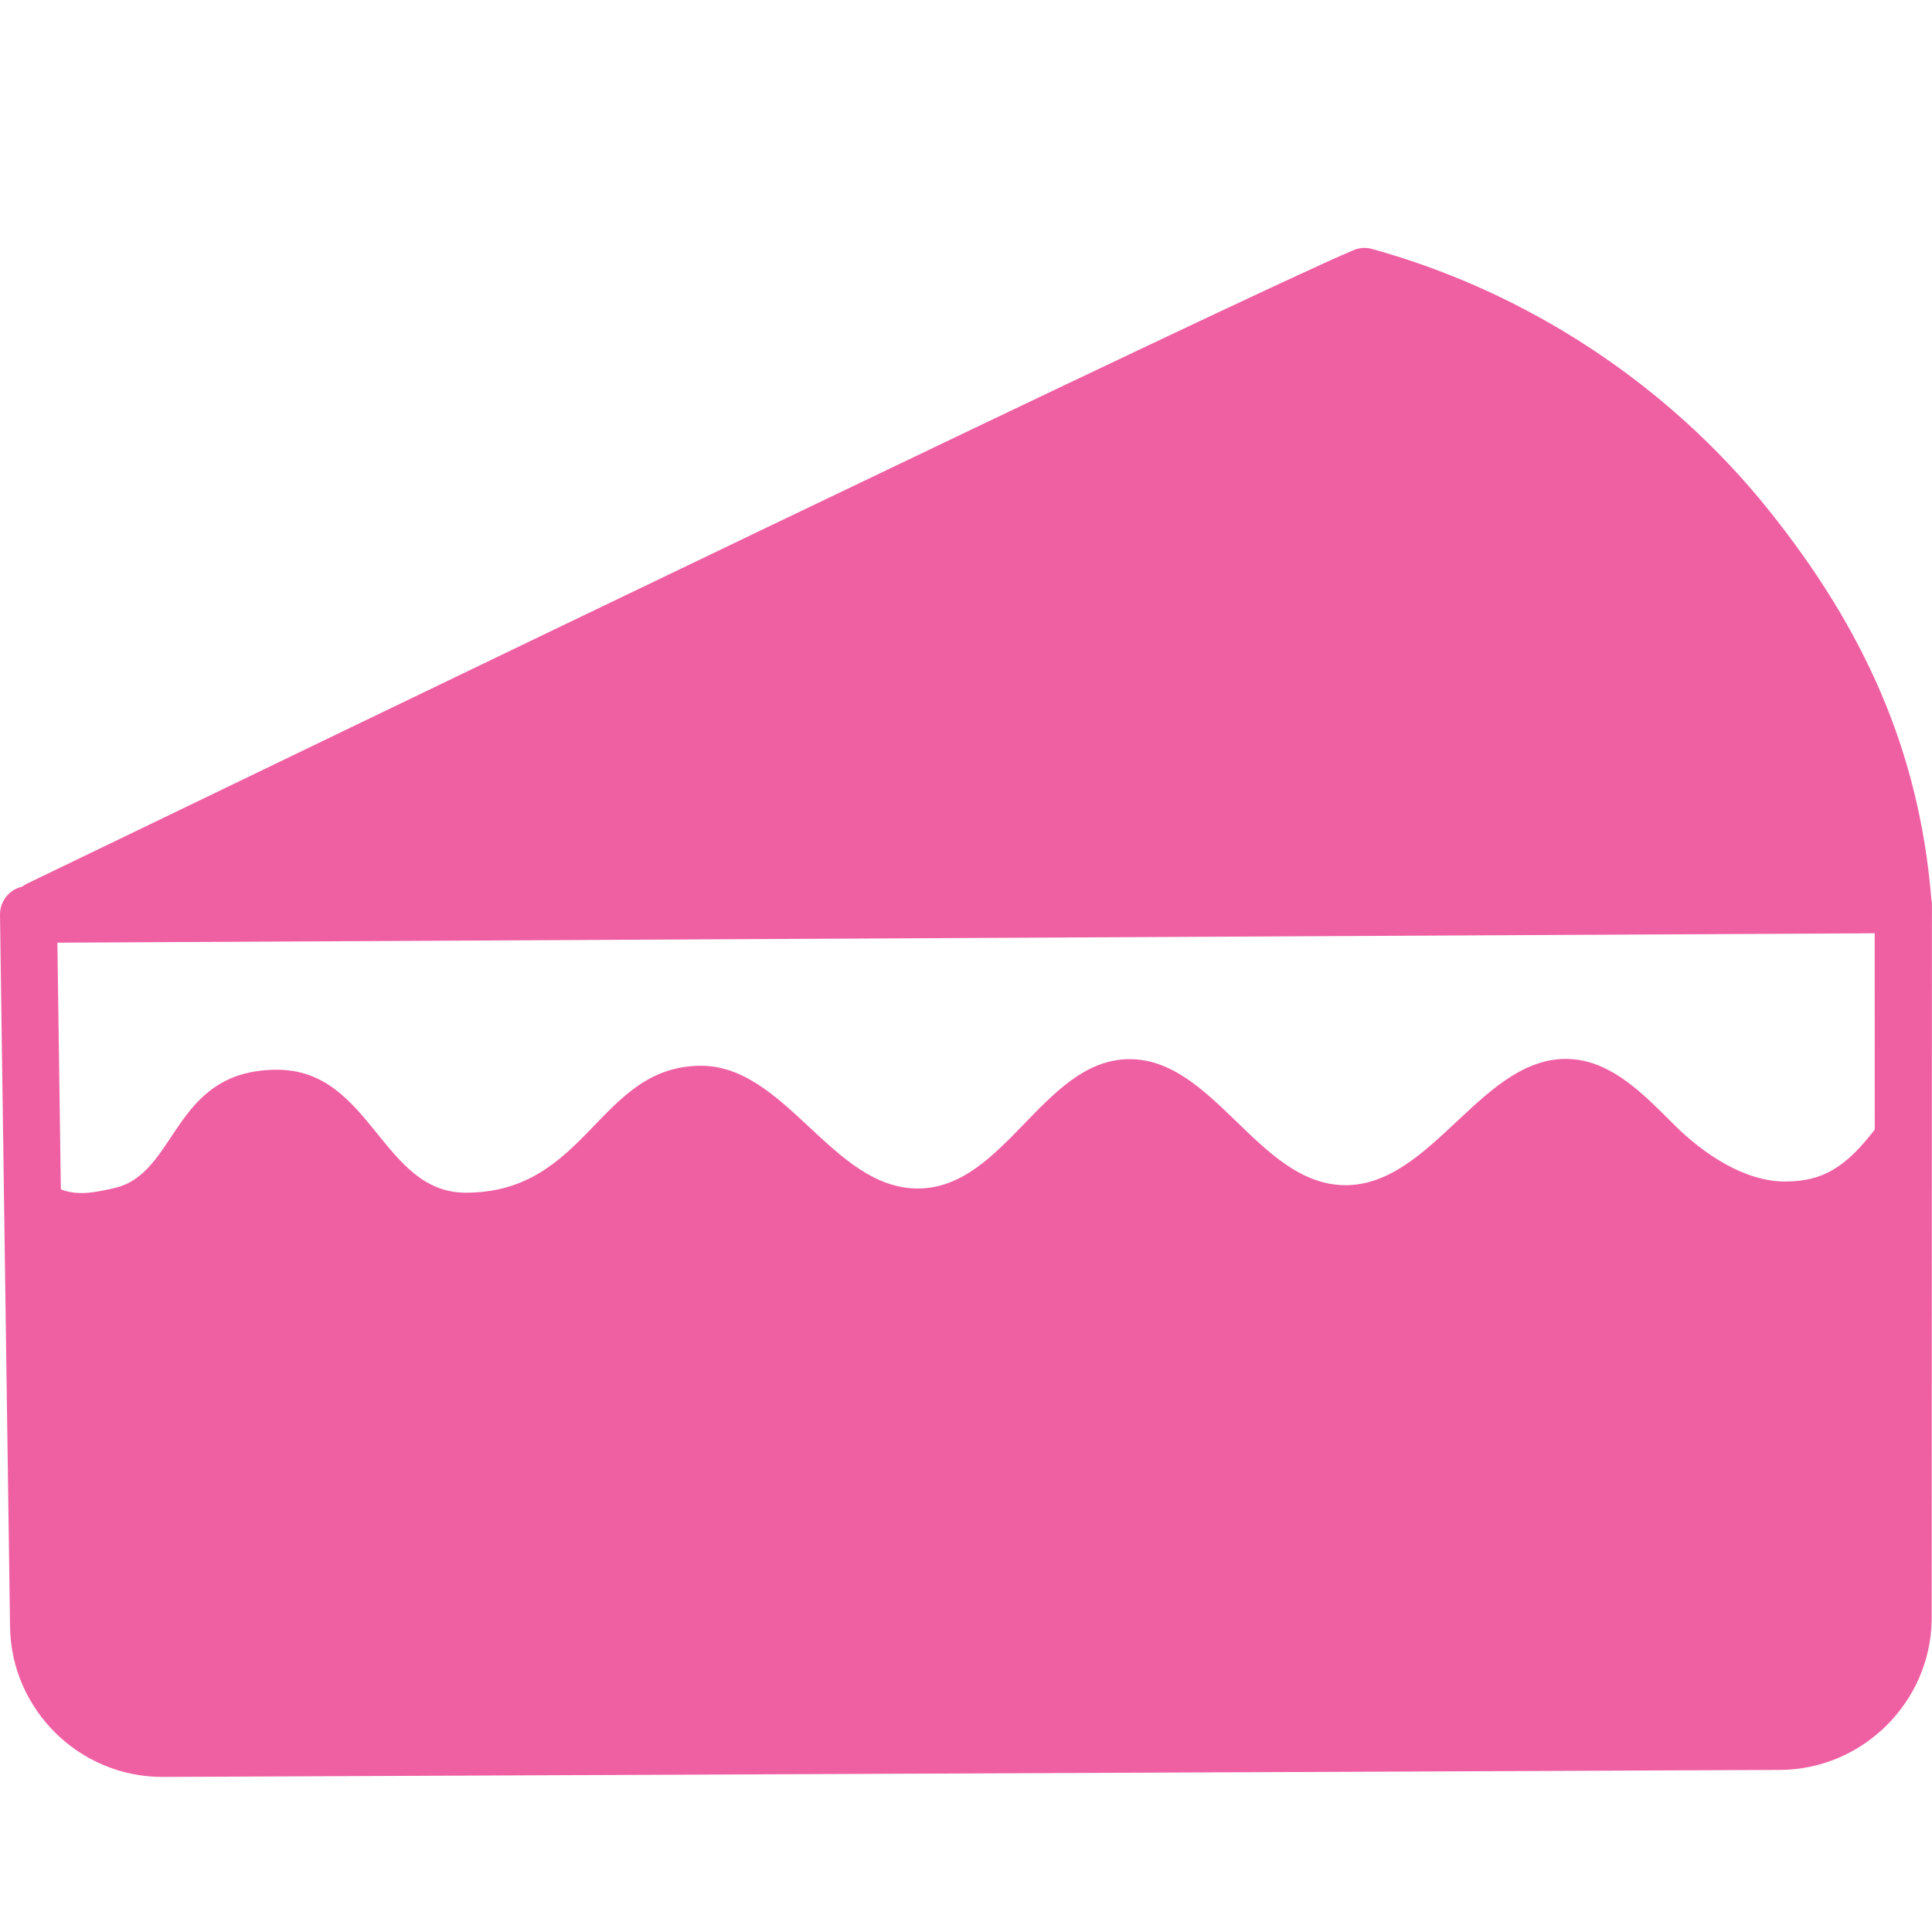 <svg viewBox="0 0 30 30" version="1.1" xmlns="http://www.w3.org/2000/svg" id="Reduces_Shine">
  
  <defs>
    <style>
      .st0 {
        fill: #ef60a3;
      }
    </style>
  </defs>
  <path d="M29.989,13.951c-.19-2.3-1.048-4.189-2.528-6.035-1.563-1.95-3.754-3.39-6.164-4.052-.091-.025-.189-.018-.276.019-1.602.671-15.693,7.468-20.597,9.836-.03.014-.056.031-.08.049-.082.019-.157.06-.217.121C.044,13.974-.002,14.087,0,14.205l.156,11.057c.018,1.287,1.077,2.33,2.364,2.33.003,0,.007,0,.01,0l25.112-.109c1.278-.006,2.333-1.049,2.353-2.327l.004-11.102c.001-.035-.004-.07-.011-.104ZM27.721,18.347c-.639,0-1.278-.436-1.73-.887s-.939-.963-1.575-1.013c-1.391-.108-2.161,1.99-3.556,1.956-1.33-.033-2.021-1.987-3.351-1.956-1.311.03-1.913,2.008-3.257,2.008-1.331,0-2.052-1.921-3.383-1.906-1.581.018-1.747,1.971-3.637,1.971-1.302,0-1.467-1.909-2.928-1.909-1.637,0-1.534,1.611-2.527,1.837-.295.067-.567.125-.832.02l-.054-3.83,28.219-.146.001,3.047c-.457.597-.818.807-1.389.807Z" class="st0"></path>
</svg>